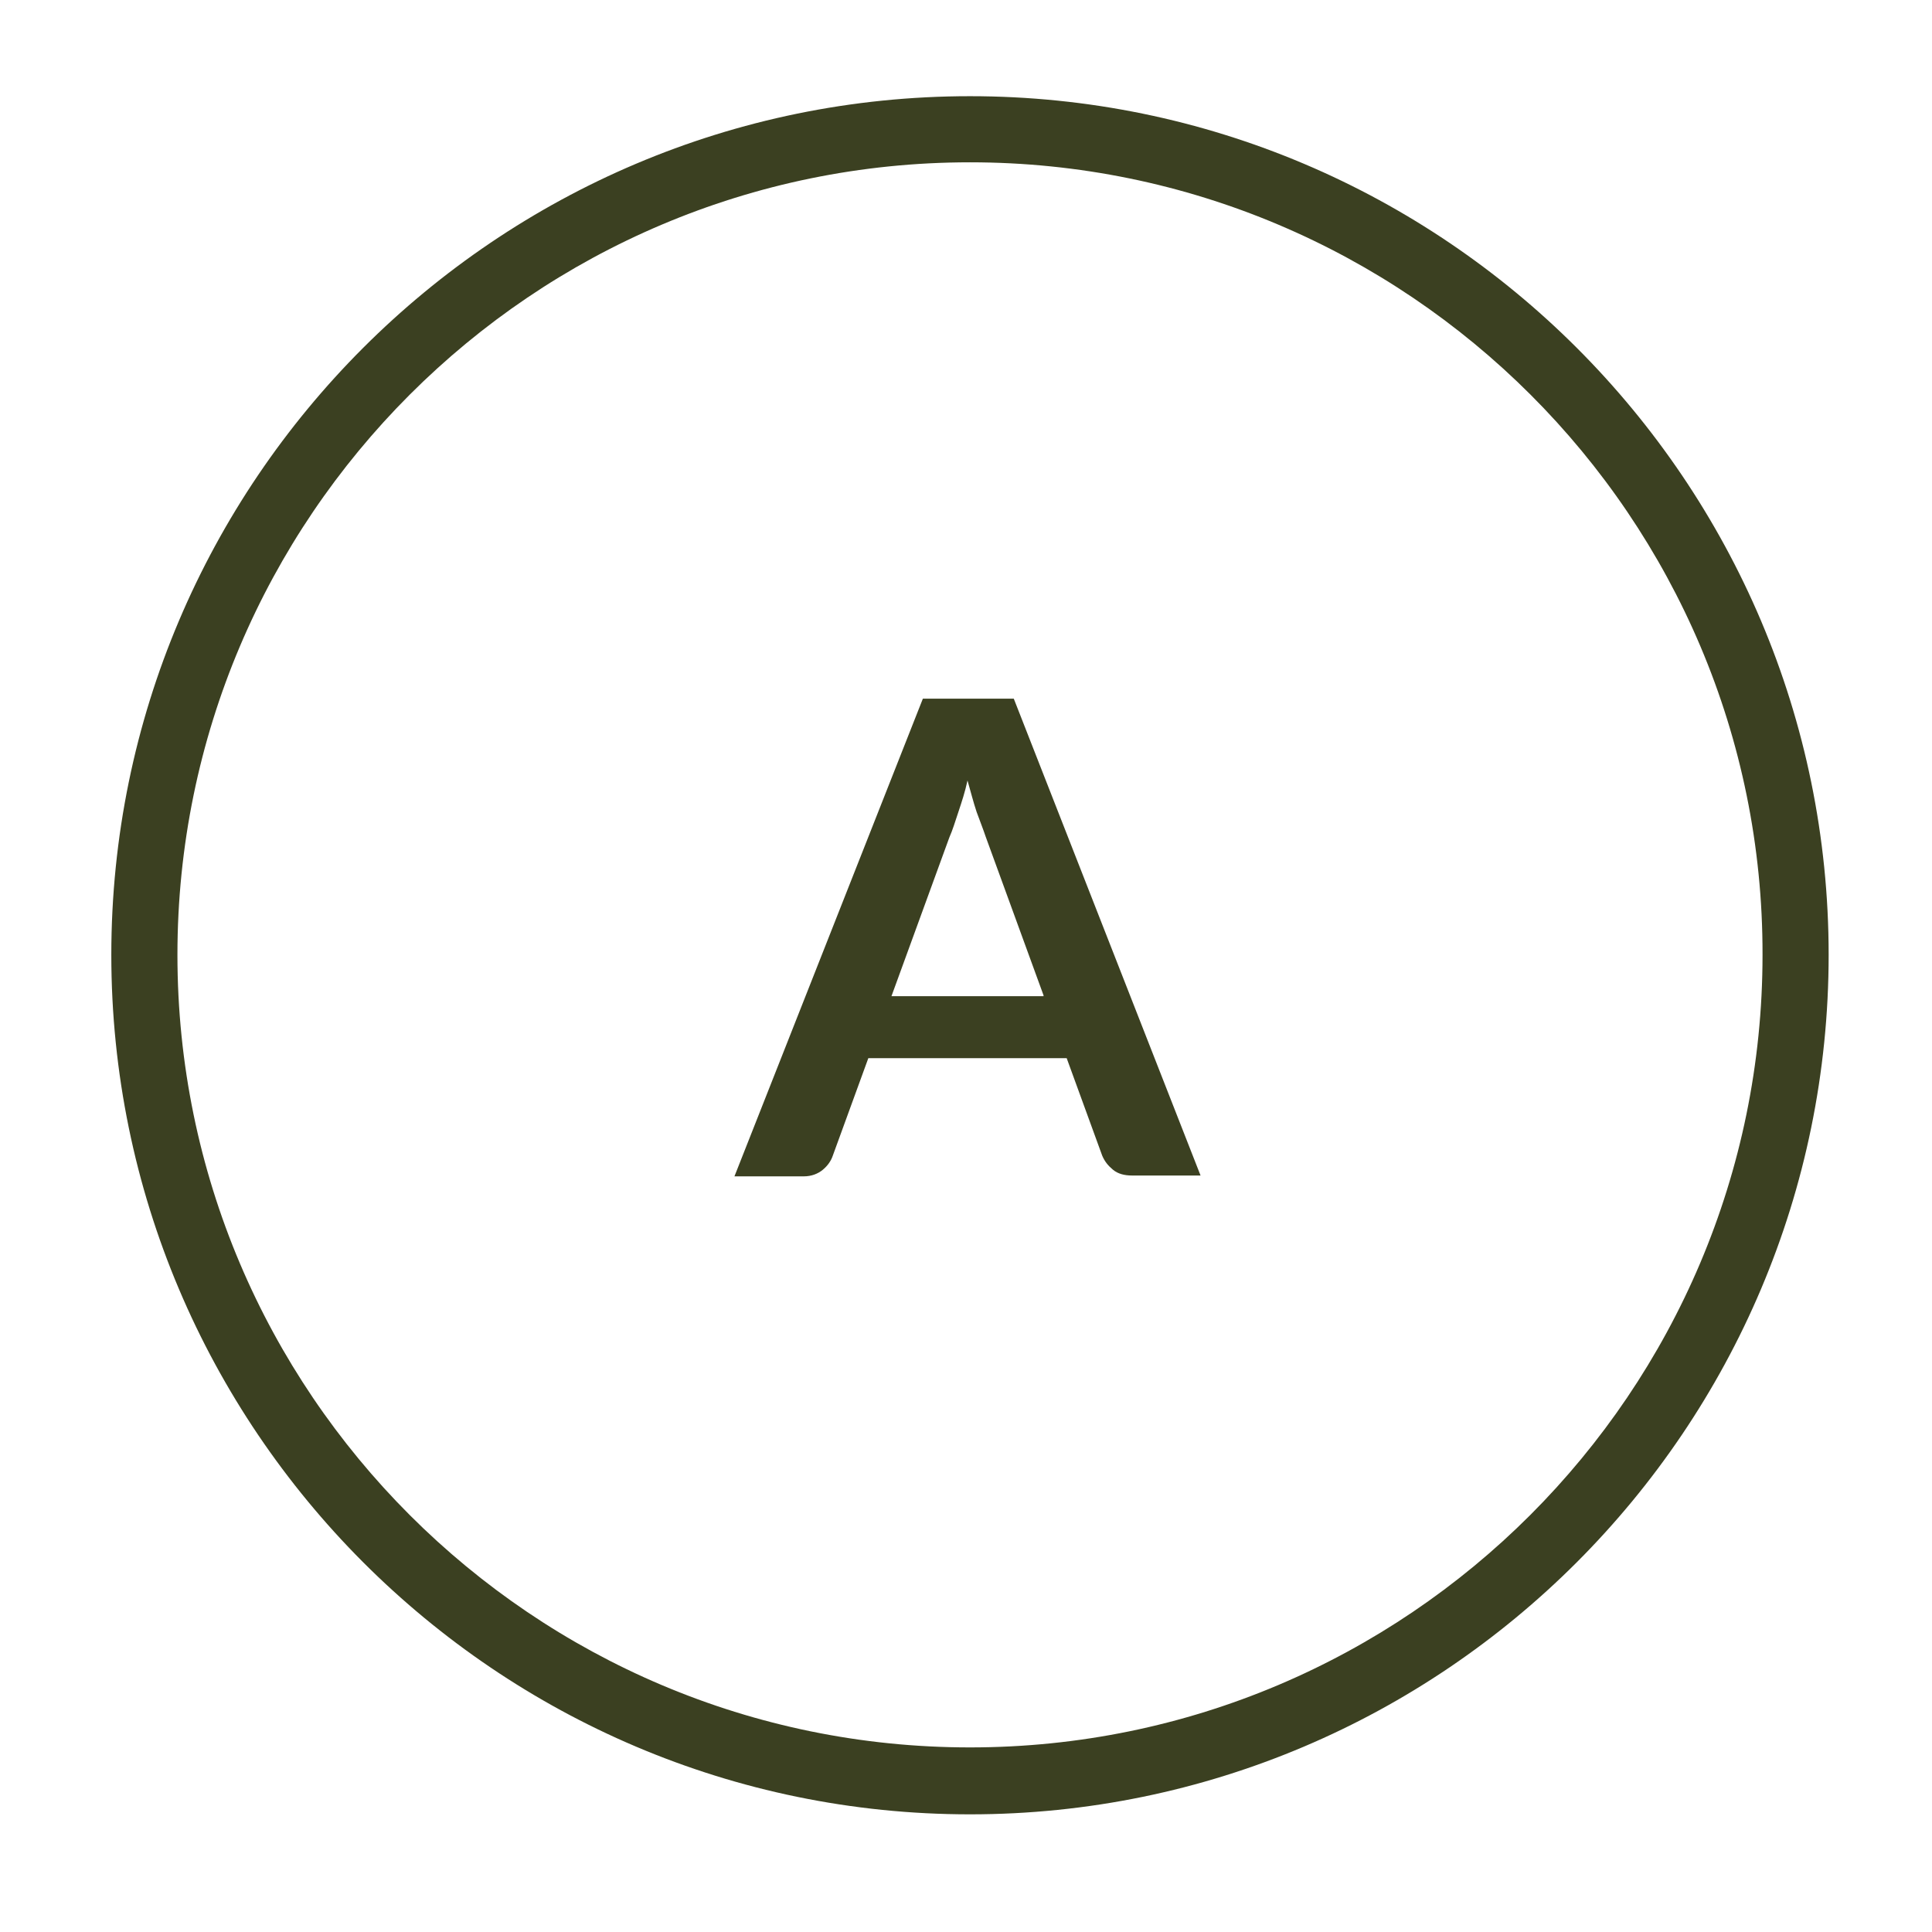<svg xmlns="http://www.w3.org/2000/svg" fill="none" viewBox="0 0 81 81" height="81" width="81">
<path fill="#3B4021" d="M50.334 49.284H47.458C47.146 49.284 46.869 49.215 46.661 49.041C46.453 48.868 46.315 48.695 46.211 48.452L44.721 44.364H36.405L34.915 48.452C34.846 48.66 34.707 48.868 34.499 49.041C34.291 49.215 34.014 49.319 33.703 49.319H30.792L38.692 29.291H42.503L50.334 49.284ZM43.751 41.73L41.325 35.078C41.221 34.766 41.083 34.419 40.944 34.038C40.806 33.623 40.702 33.207 40.563 32.722C40.459 33.207 40.32 33.623 40.182 34.038C40.043 34.454 39.939 34.801 39.801 35.112L37.375 41.765H43.751V41.73Z"></path>
<path fill="#3B4021" d="M40.667 76.067C20.813 76.067 4.667 59.886 4.667 40.033C4.667 20.179 20.813 4.033 40.667 4.033C60.52 4.033 76.667 20.179 76.667 40.033C76.667 59.886 60.52 76.067 40.667 76.067ZM40.667 6.805C22.338 6.805 7.439 21.704 7.439 40.033C7.439 58.362 22.338 73.261 40.667 73.261C58.996 73.261 73.895 58.362 73.895 40.033C73.93 21.704 58.996 6.805 40.667 6.805Z"></path>
</svg>
